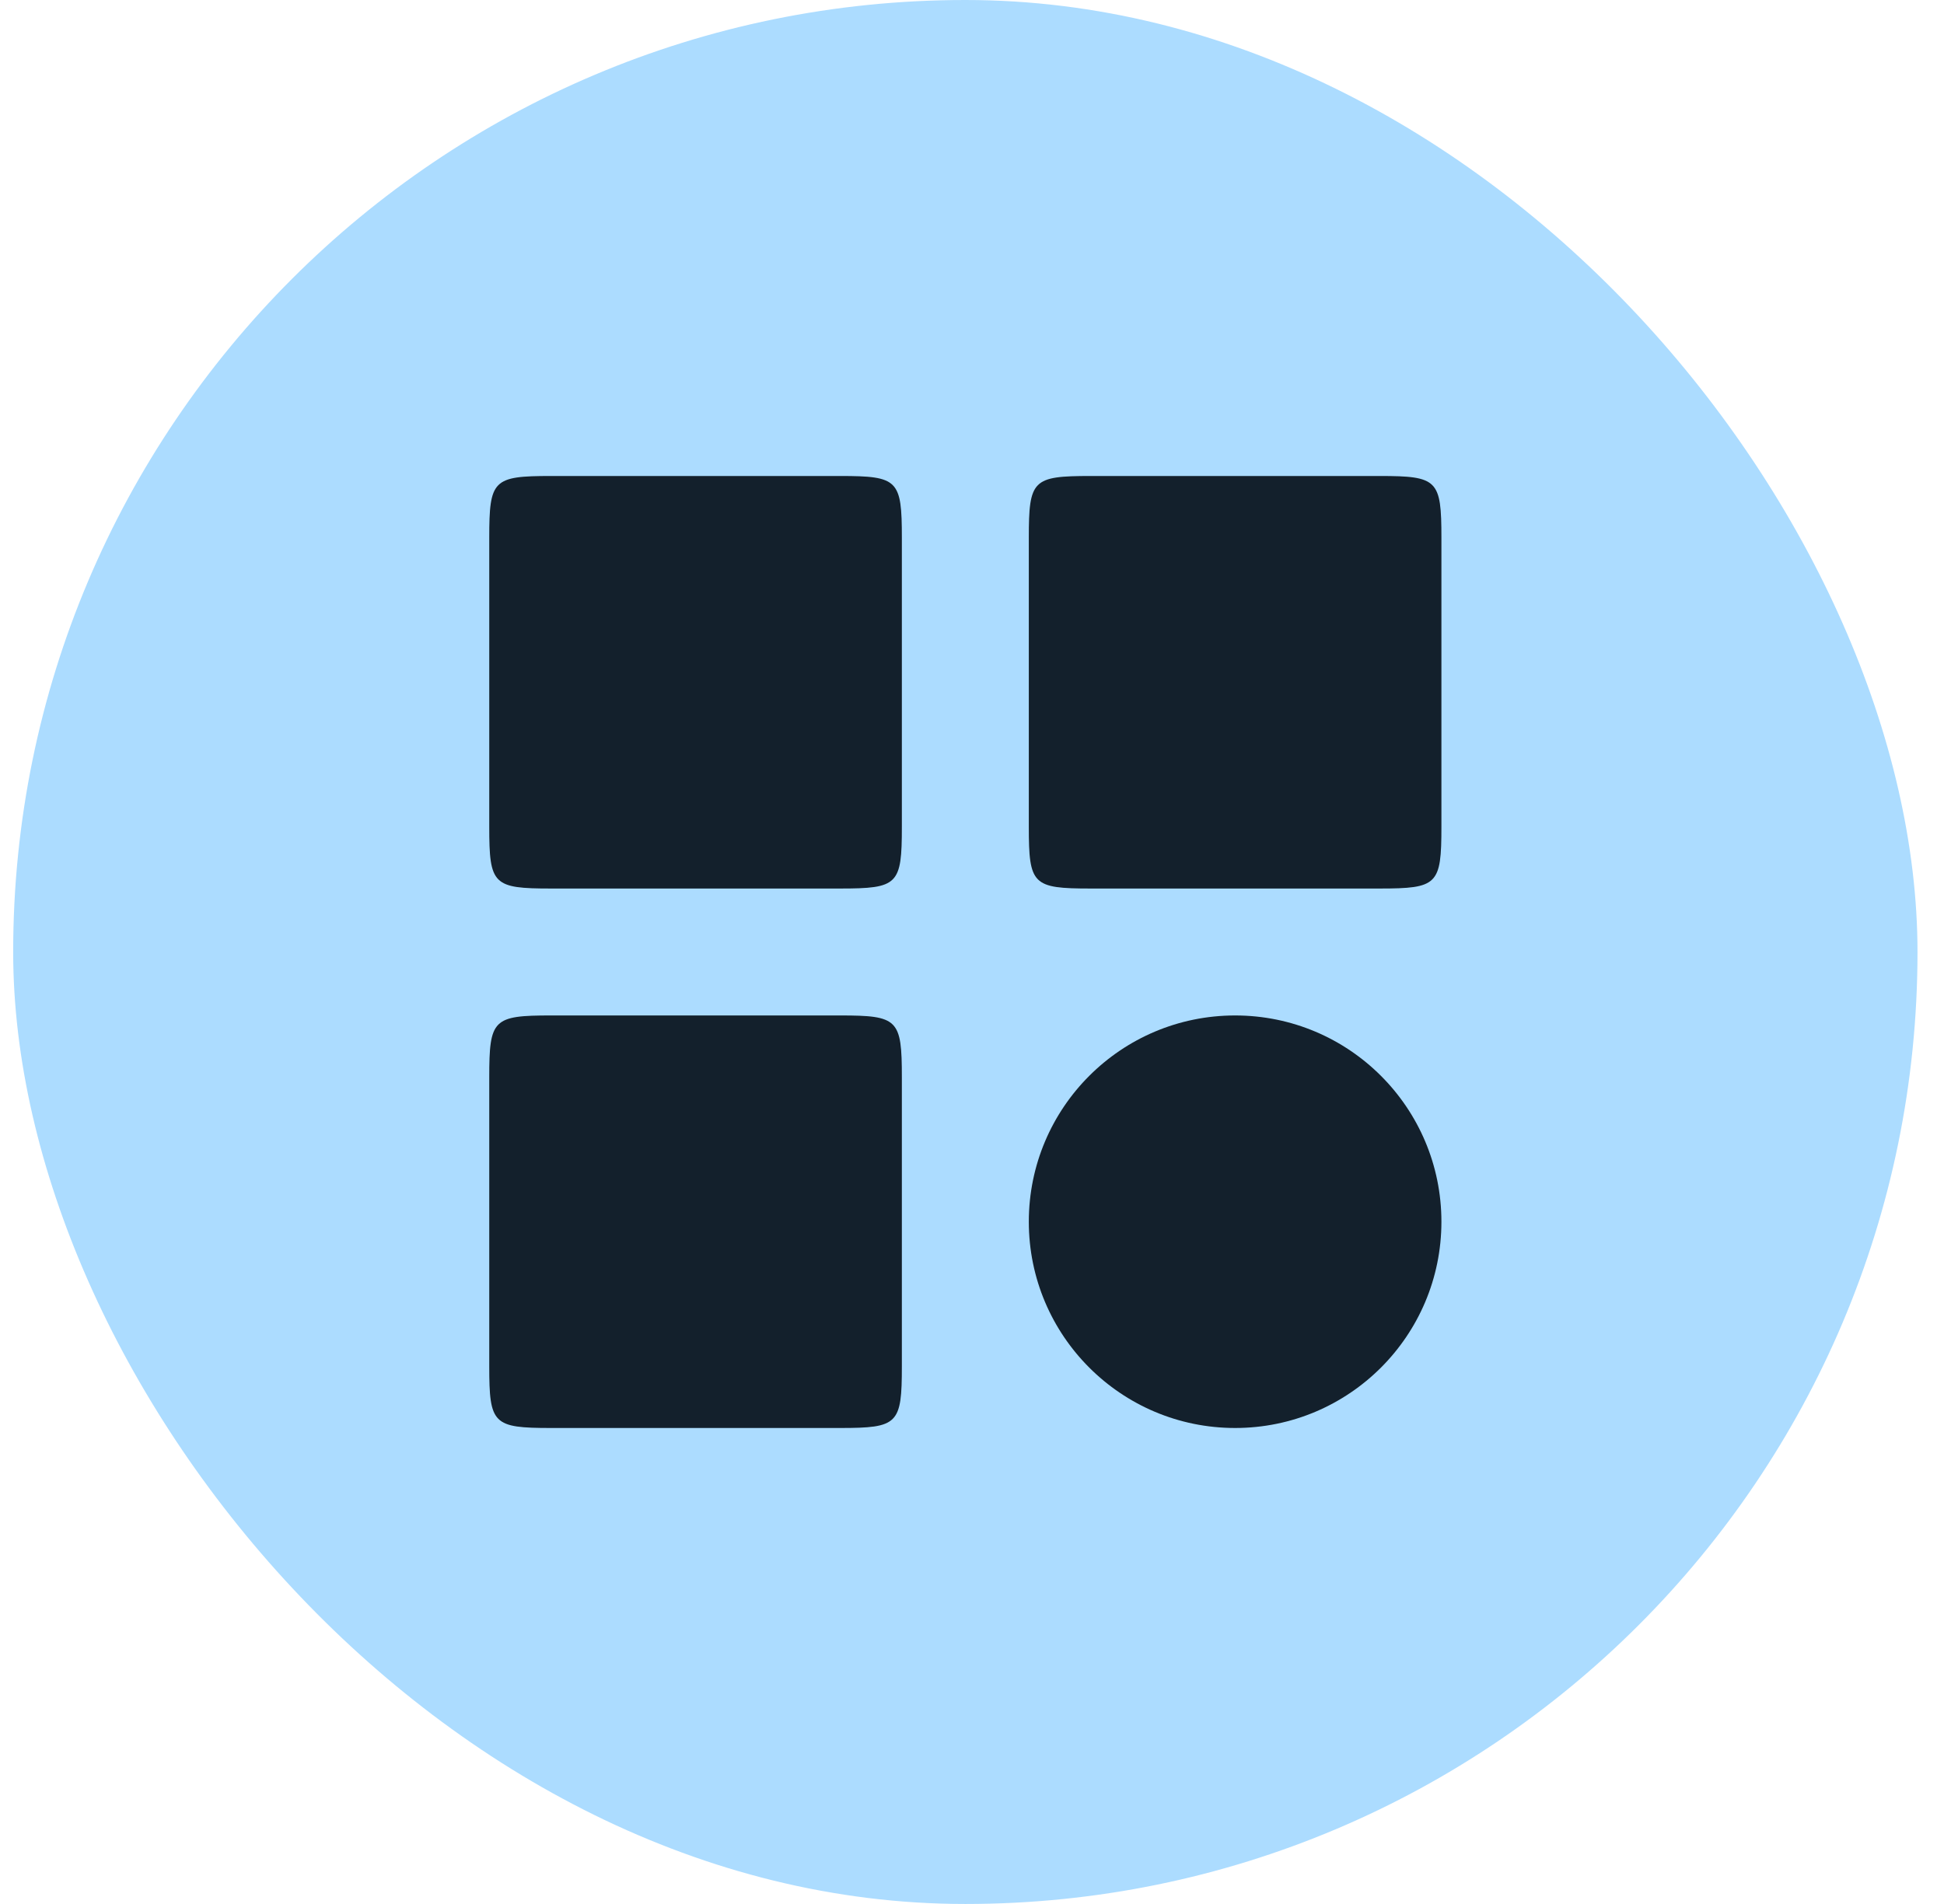 <svg width="49" height="48" viewBox="0 0 49 48" fill="none" xmlns="http://www.w3.org/2000/svg">
<rect x="0.332" width="48" height="48" rx="24" fill="#ACDCFF"/>
<path d="M21.175 12H13.889C12.427 12 12.332 12.095 12.332 13.557V20.843C12.332 22.305 12.427 22.4 13.889 22.4H21.175C22.637 22.4 22.732 22.305 22.732 20.843V13.557C22.732 12.095 22.637 12 21.175 12Z" fill="#13202C"/>
<path d="M34.775 12H27.489C26.027 12 25.932 12.095 25.932 13.557V20.843C25.932 22.305 26.027 22.4 27.489 22.4H34.775C36.237 22.4 36.332 22.305 36.332 20.843V13.557C36.332 12.095 36.237 12 34.775 12Z" fill="#13202C"/>
<path d="M21.175 25.6H13.889C12.427 25.6 12.332 25.695 12.332 27.157V34.443C12.332 35.905 12.427 36 13.889 36H21.175C22.637 36 22.732 35.905 22.732 34.443V27.157C22.732 25.695 22.637 25.6 21.175 25.6Z" fill="#13202C"/>
<path d="M31.132 36C34.004 36 36.332 33.672 36.332 30.8C36.332 27.928 34.004 25.6 31.132 25.6C28.26 25.6 25.932 27.928 25.932 30.8C25.932 33.672 28.26 36 31.132 36Z" fill="#13202C"/>
</svg>
